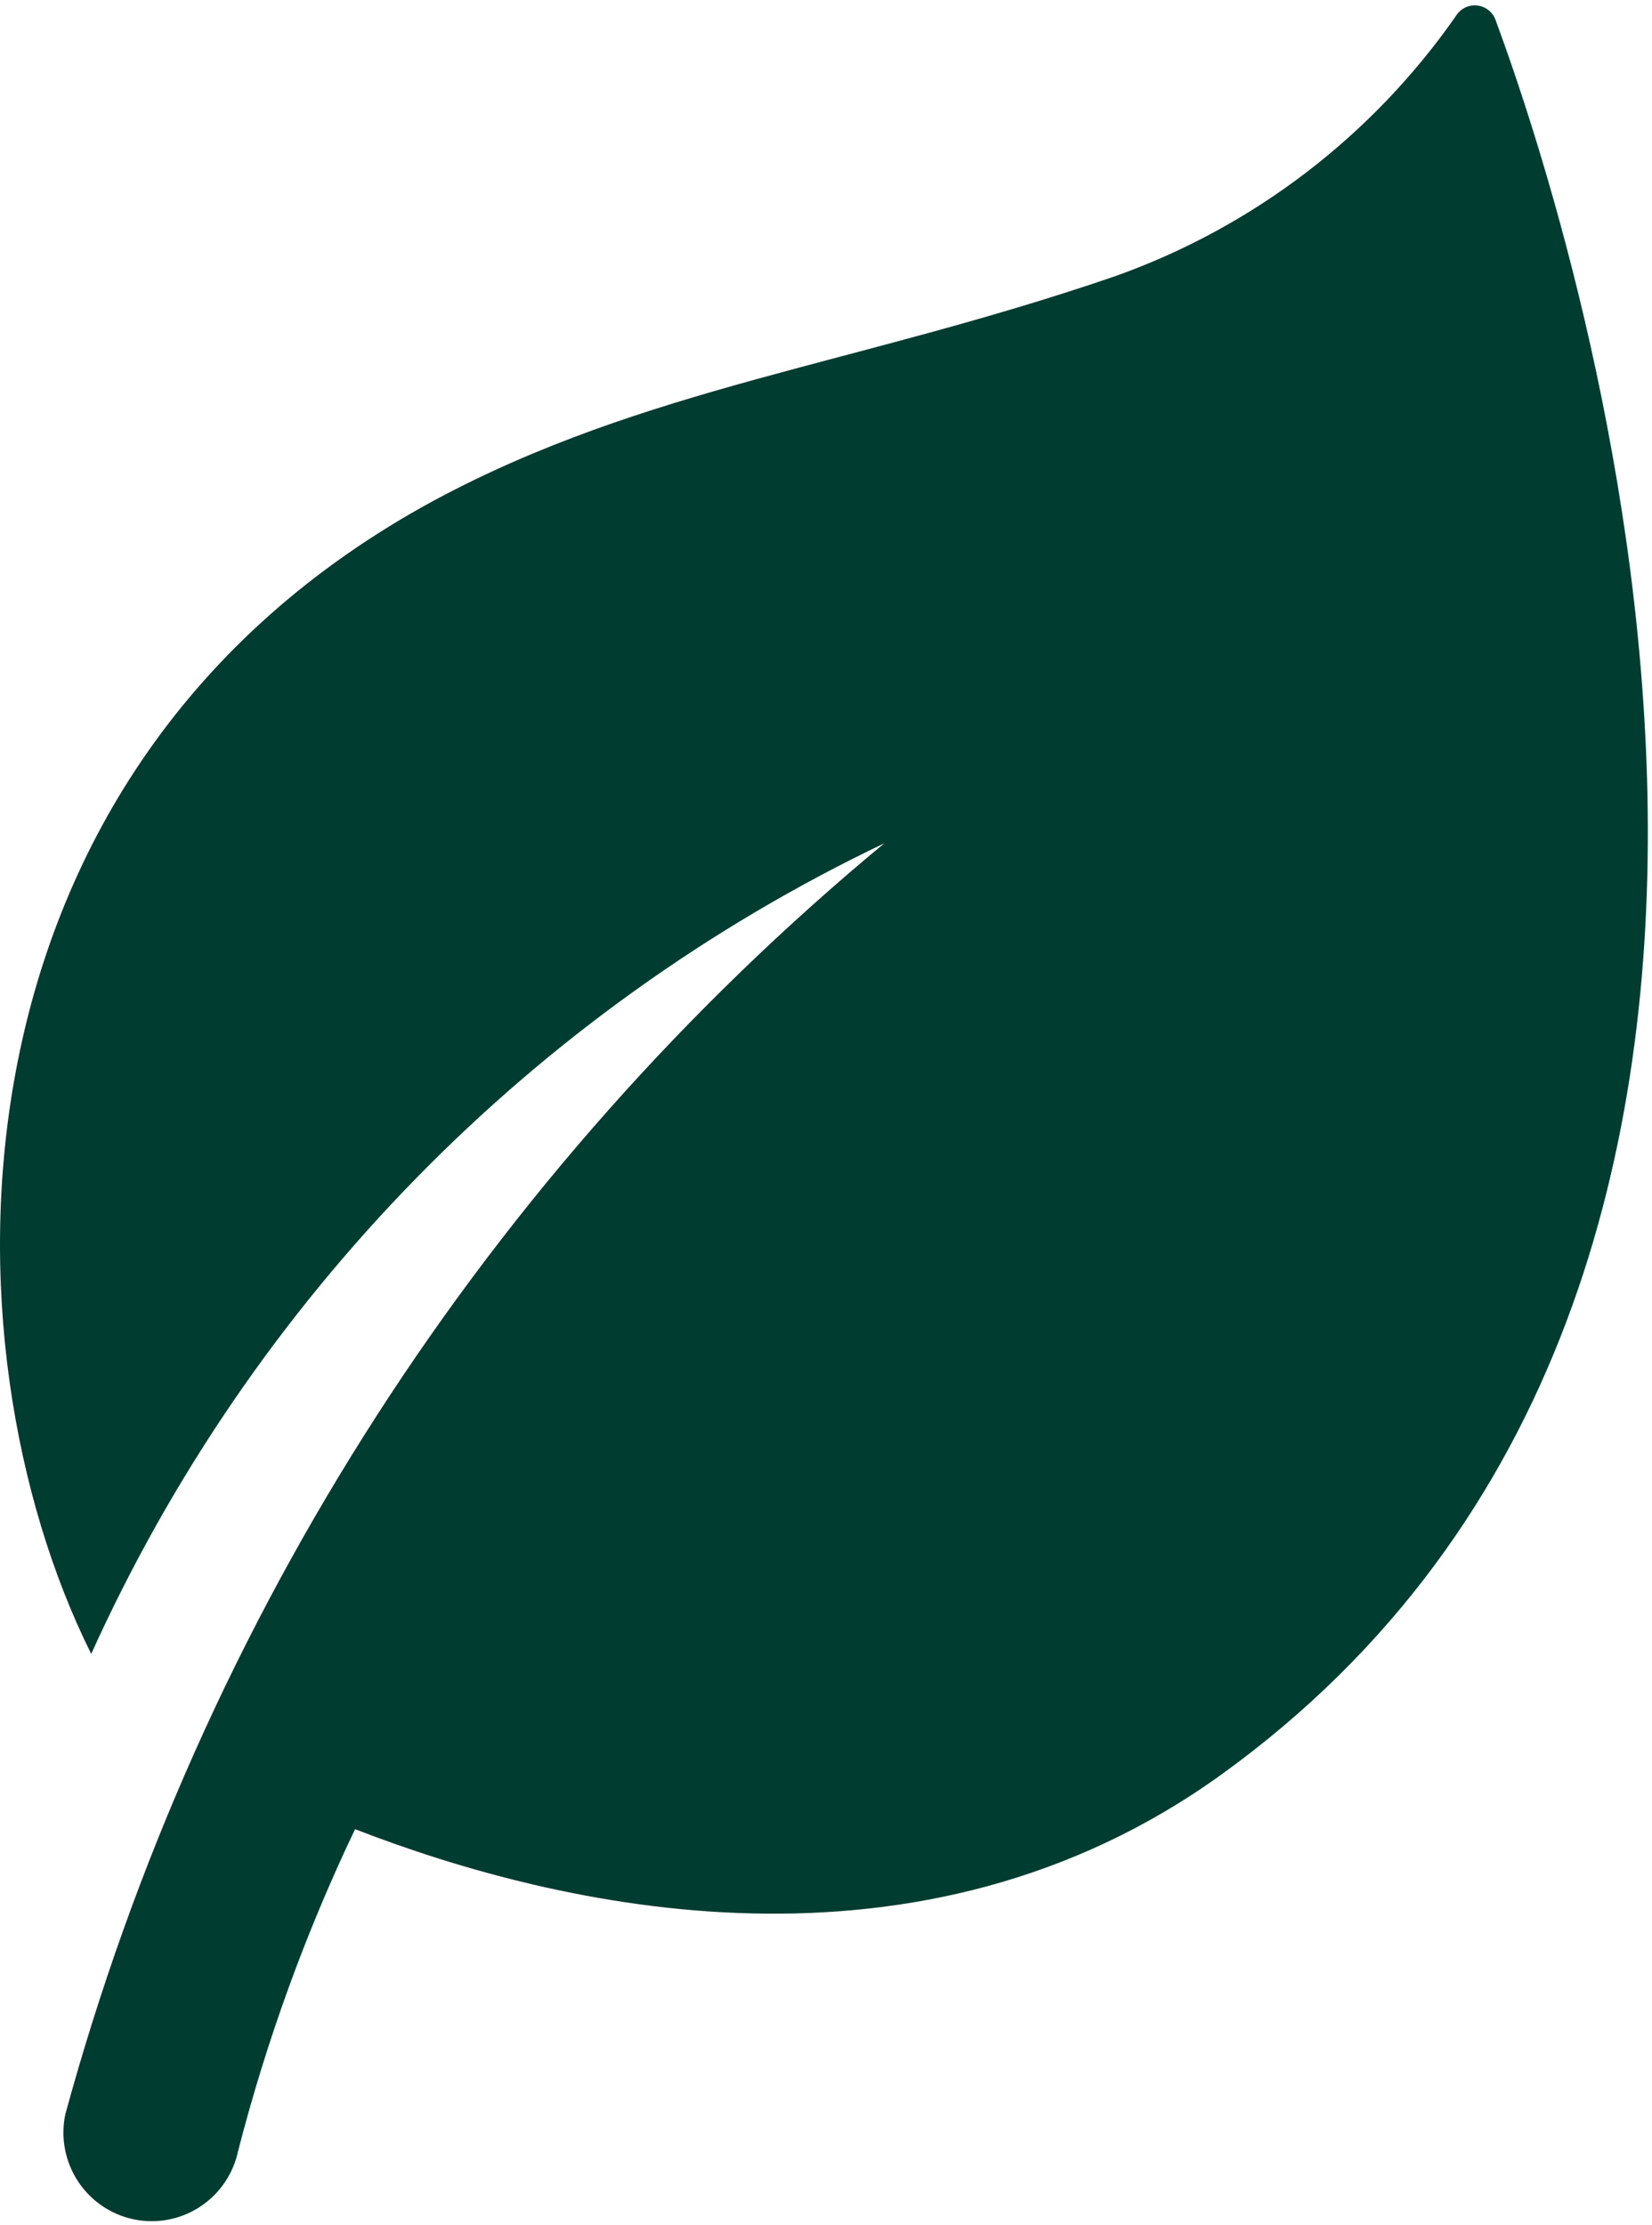 <svg width="101" height="136" viewBox="0 0 101 136" fill="none" xmlns="http://www.w3.org/2000/svg">
<g clip-path="url(#clip0_352_1189)">
<path d="M74.682 108.45C56.211 121.768 34.27 116.669 21.708 111.794C18.697 118.099 16.303 124.683 14.56 131.453C14.265 132.859 13.426 134.09 12.226 134.874C11.027 135.659 9.566 135.934 8.164 135.638C6.763 135.342 5.536 134.5 4.754 133.296C3.972 132.093 3.698 130.627 3.993 129.221C12.307 98.769 29.795 71.638 54.065 51.539C32.58 61.793 15.404 79.344 5.577 101.083C-3.853 82.161 -3.997 47.133 26.524 30.595C39.409 23.661 52.438 22.289 68.203 16.872C76.616 13.876 83.888 8.322 89.007 0.983C89.141 0.76 89.337 0.58 89.57 0.466C89.804 0.351 90.065 0.306 90.323 0.337C90.581 0.367 90.825 0.472 91.026 0.638C91.226 0.804 91.375 1.024 91.454 1.272C96.493 14.922 116.721 78.117 74.682 108.45Z" fill="#013C31"/>
</g>
<defs>
<clipPath id="clip0_352_1189">
<rect width="101" height="136" fill="white"/>
</clipPath>
</defs>
</svg>
